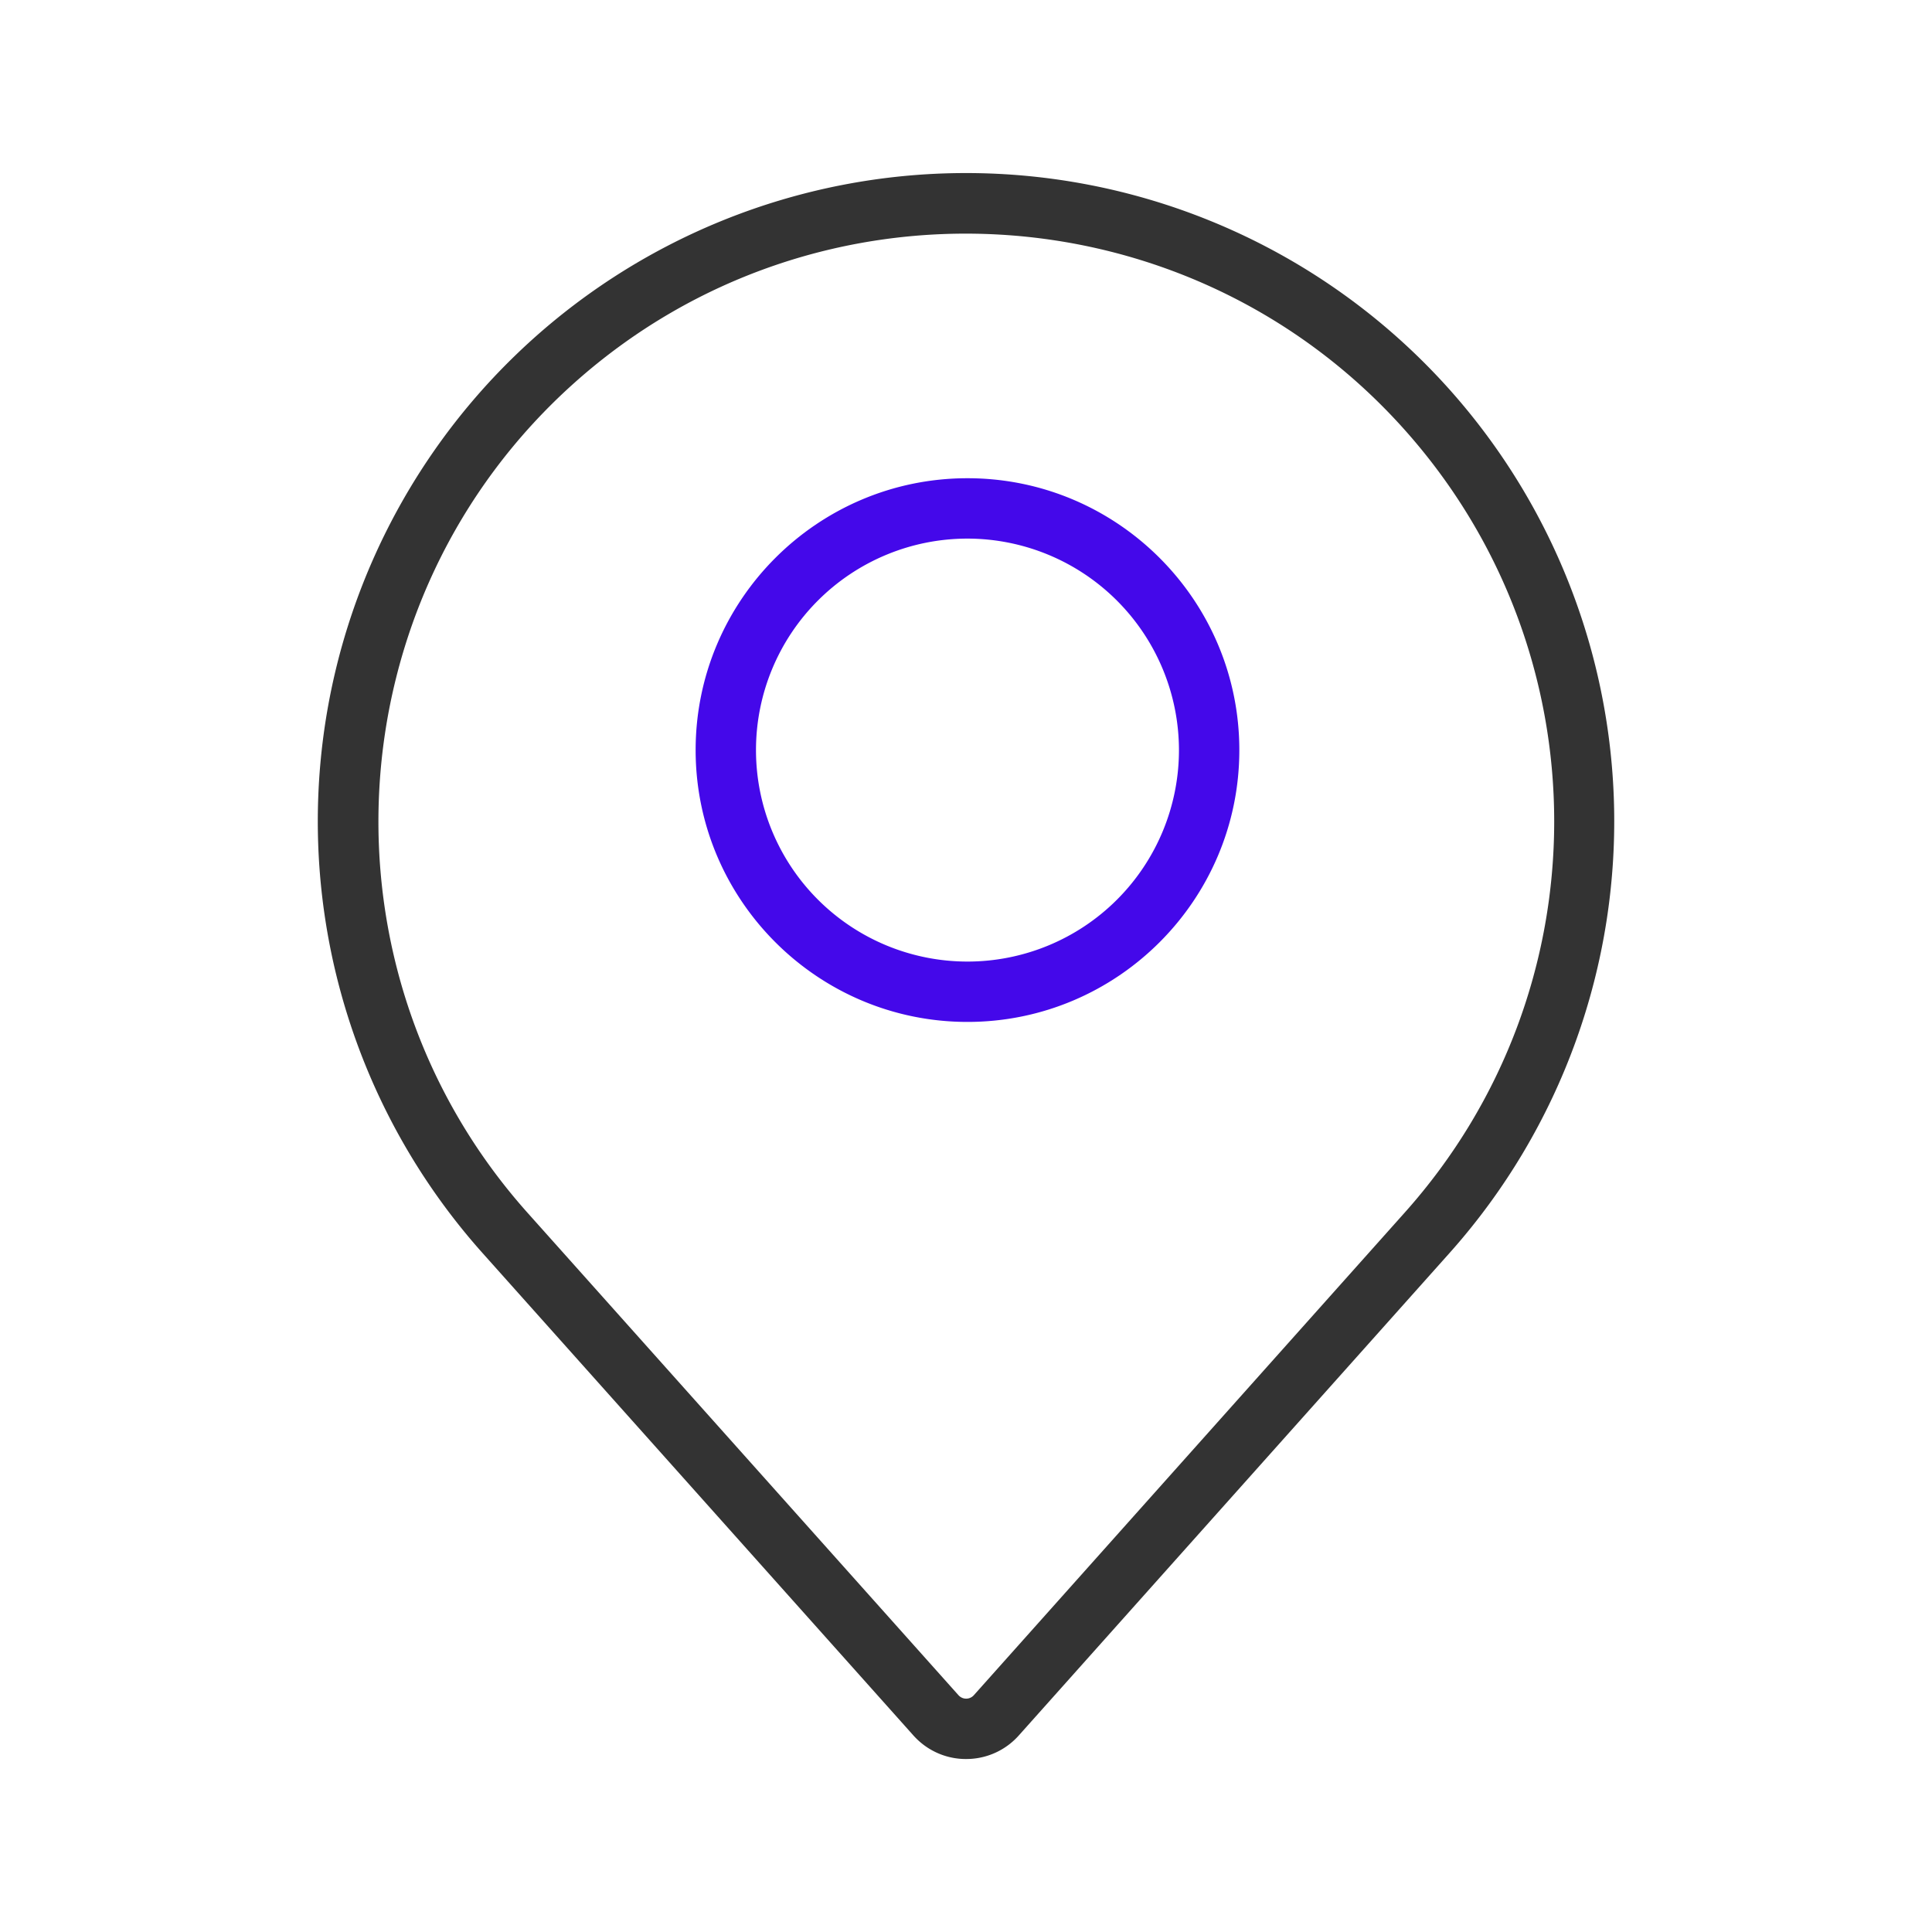 <?xml version="1.0" standalone="no"?><!DOCTYPE svg PUBLIC "-//W3C//DTD SVG 1.1//EN" "http://www.w3.org/Graphics/SVG/1.1/DTD/svg11.dtd"><svg t="1755782567301" class="icon" viewBox="0 0 1024 1024" version="1.1" xmlns="http://www.w3.org/2000/svg" p-id="5236" data-darkreader-inline-fill="" data-spm-anchor-id="a313x.search_index.0.i1.29f93a81VGFSaf" width="32" height="32" xmlns:xlink="http://www.w3.org/1999/xlink"><path d="M512.78 541.64c-79.45 0-144.08-64.63-144.08-144.08s64.63-144.09 144.08-144.09 144.09 64.64 144.09 144.09-64.64 144.08-144.09 144.08z m0-256.17a112.09 112.09 0 1 0 112.09 112.09 112.21 112.21 0 0 0-112.09-112.09z" fill="#4408ea" p-id="5237" data-darkreader-inline-fill="" style="--darkreader-inline-fill: #3706be;" data-spm-anchor-id="a313x.search_index.0.i2.29f93a81VGFSaf" class="selected"></path><path d="M512 932.32a37.18 37.18 0 0 1-24.9-9.52 37.57 37.57 0 0 1-3-3L255.75 664.14a343.57 343.57 0 1 1 512.52 0L540 919.81a37.23 37.23 0 0 1-25.82 12.45q-1.13 0.06-2.18 0.06z m-4-33.84a6.1 6.1 0 0 0 0.45 0.44 5.39 5.39 0 0 0 3.94 1.39 5.45 5.45 0 0 0 3.76-1.81l228.27-255.68c105.79-118.19 105.78-296.64 0-415.09C630 99.58 432.61 88.44 304.47 202.88s-139.3 311.8-24.85 439.94z" fill="#333333" p-id="5238" data-darkreader-inline-fill="" style="--darkreader-inline-fill: #35393b;" data-spm-anchor-id="a313x.search_index.0.i3.29f93a81VGFSaf" class="selected"></path></svg>